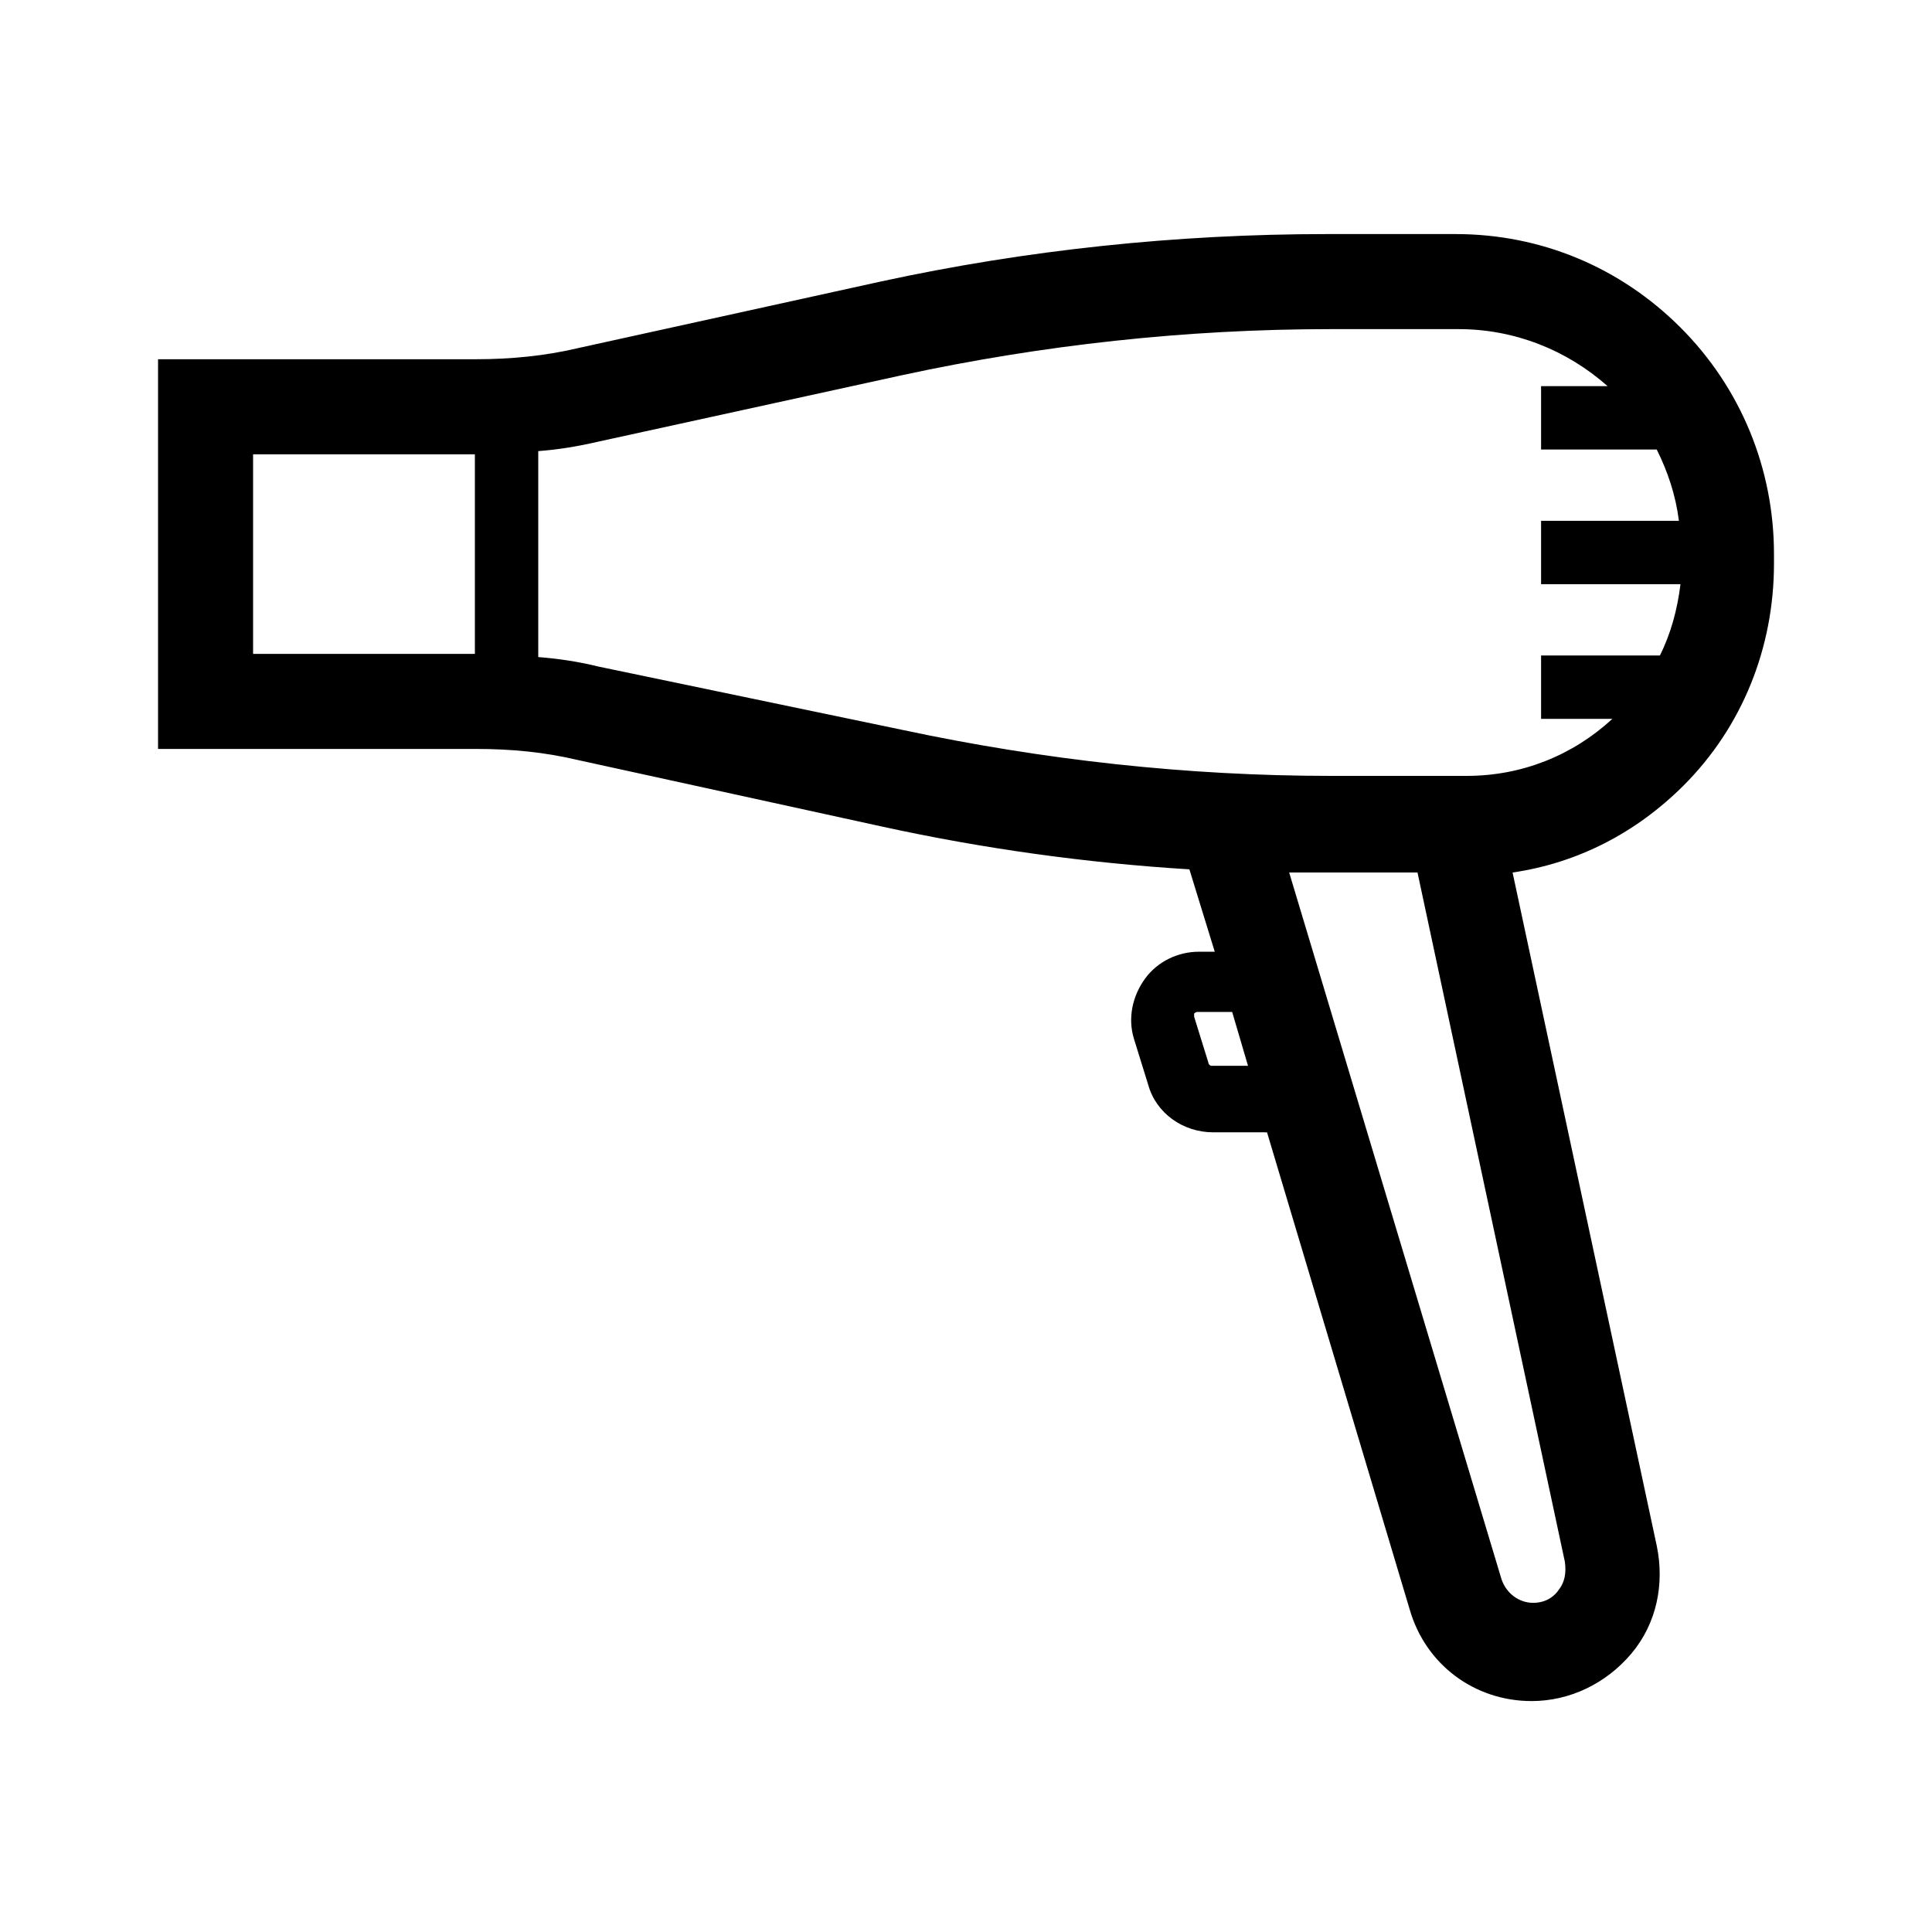<?xml version="1.0" encoding="UTF-8"?>
<!-- Uploaded to: SVG Repo, www.svgrepo.com, Generator: SVG Repo Mixer Tools -->
<svg fill="#000000" width="800px" height="800px" version="1.1" viewBox="144 144 512 512" xmlns="http://www.w3.org/2000/svg">
 <path d="m589.35 230.8c-15.953-15.953-36.945-24.77-59.617-24.77h-34.008c-39.887 0-79.77 4.199-118.39 12.594l-80.191 17.637c-8.816 2.098-18.055 2.938-26.871 2.938h-84.387v103.28h84.387c9.238 0 18.055 0.84 26.871 2.938l80.609 17.633c26.871 5.879 54.16 9.656 81.449 11.336l6.719 21.832h-4.199c-5.457 0-10.914 2.519-14.273 7.137-3.359 4.617-4.617 10.496-2.938 15.953l3.777 12.176c2.098 7.559 9.238 12.594 17.215 12.594l14.273 0.004 37.785 126.37c4.199 14.695 17.215 24.352 32.328 24.352 10.078 0 19.734-4.617 26.449-12.594 6.719-7.977 8.816-18.473 6.719-28.551l-38.207-178.43c17.215-2.519 32.746-10.496 45.344-23.09 15.535-15.535 23.93-36.527 23.93-58.777v-2.519c0-22.672-8.816-44.082-24.77-60.039zm-378.28 33.59h58.777v52.898h-58.777zm91.523 56.258c-5.039-1.258-10.496-2.098-15.953-2.519v-54.578c5.457-0.418 10.496-1.258 15.953-2.519l80.609-17.633c36.945-7.977 75.152-12.176 113.36-12.176h34.008c14.695 0 28.551 5.457 39.465 15.113h-17.633v16.793h30.648c2.938 5.879 5.039 12.176 5.879 18.895h-36.527v16.793h36.945c-0.84 6.719-2.519 13.016-5.457 18.895h-31.488v16.793h18.895c-10.496 9.656-23.93 15.113-38.625 15.113h-36.105c-37.785 0-75.992-4.199-113.36-12.176zm162.48 105.8c-0.418 0-0.84-0.418-0.84-0.84l-3.777-12.176v-0.84c0.418-0.418 0.84-0.418 0.84-0.418h9.238l4.199 14.273zm91.945 138.96c-0.84 1.258-2.938 3.359-6.719 3.359-3.777 0-7.137-2.519-8.398-6.297l-56.258-187.25h34.008l39.047 182.63c0.418 2.938 0 5.457-1.68 7.555z"/>
</svg>